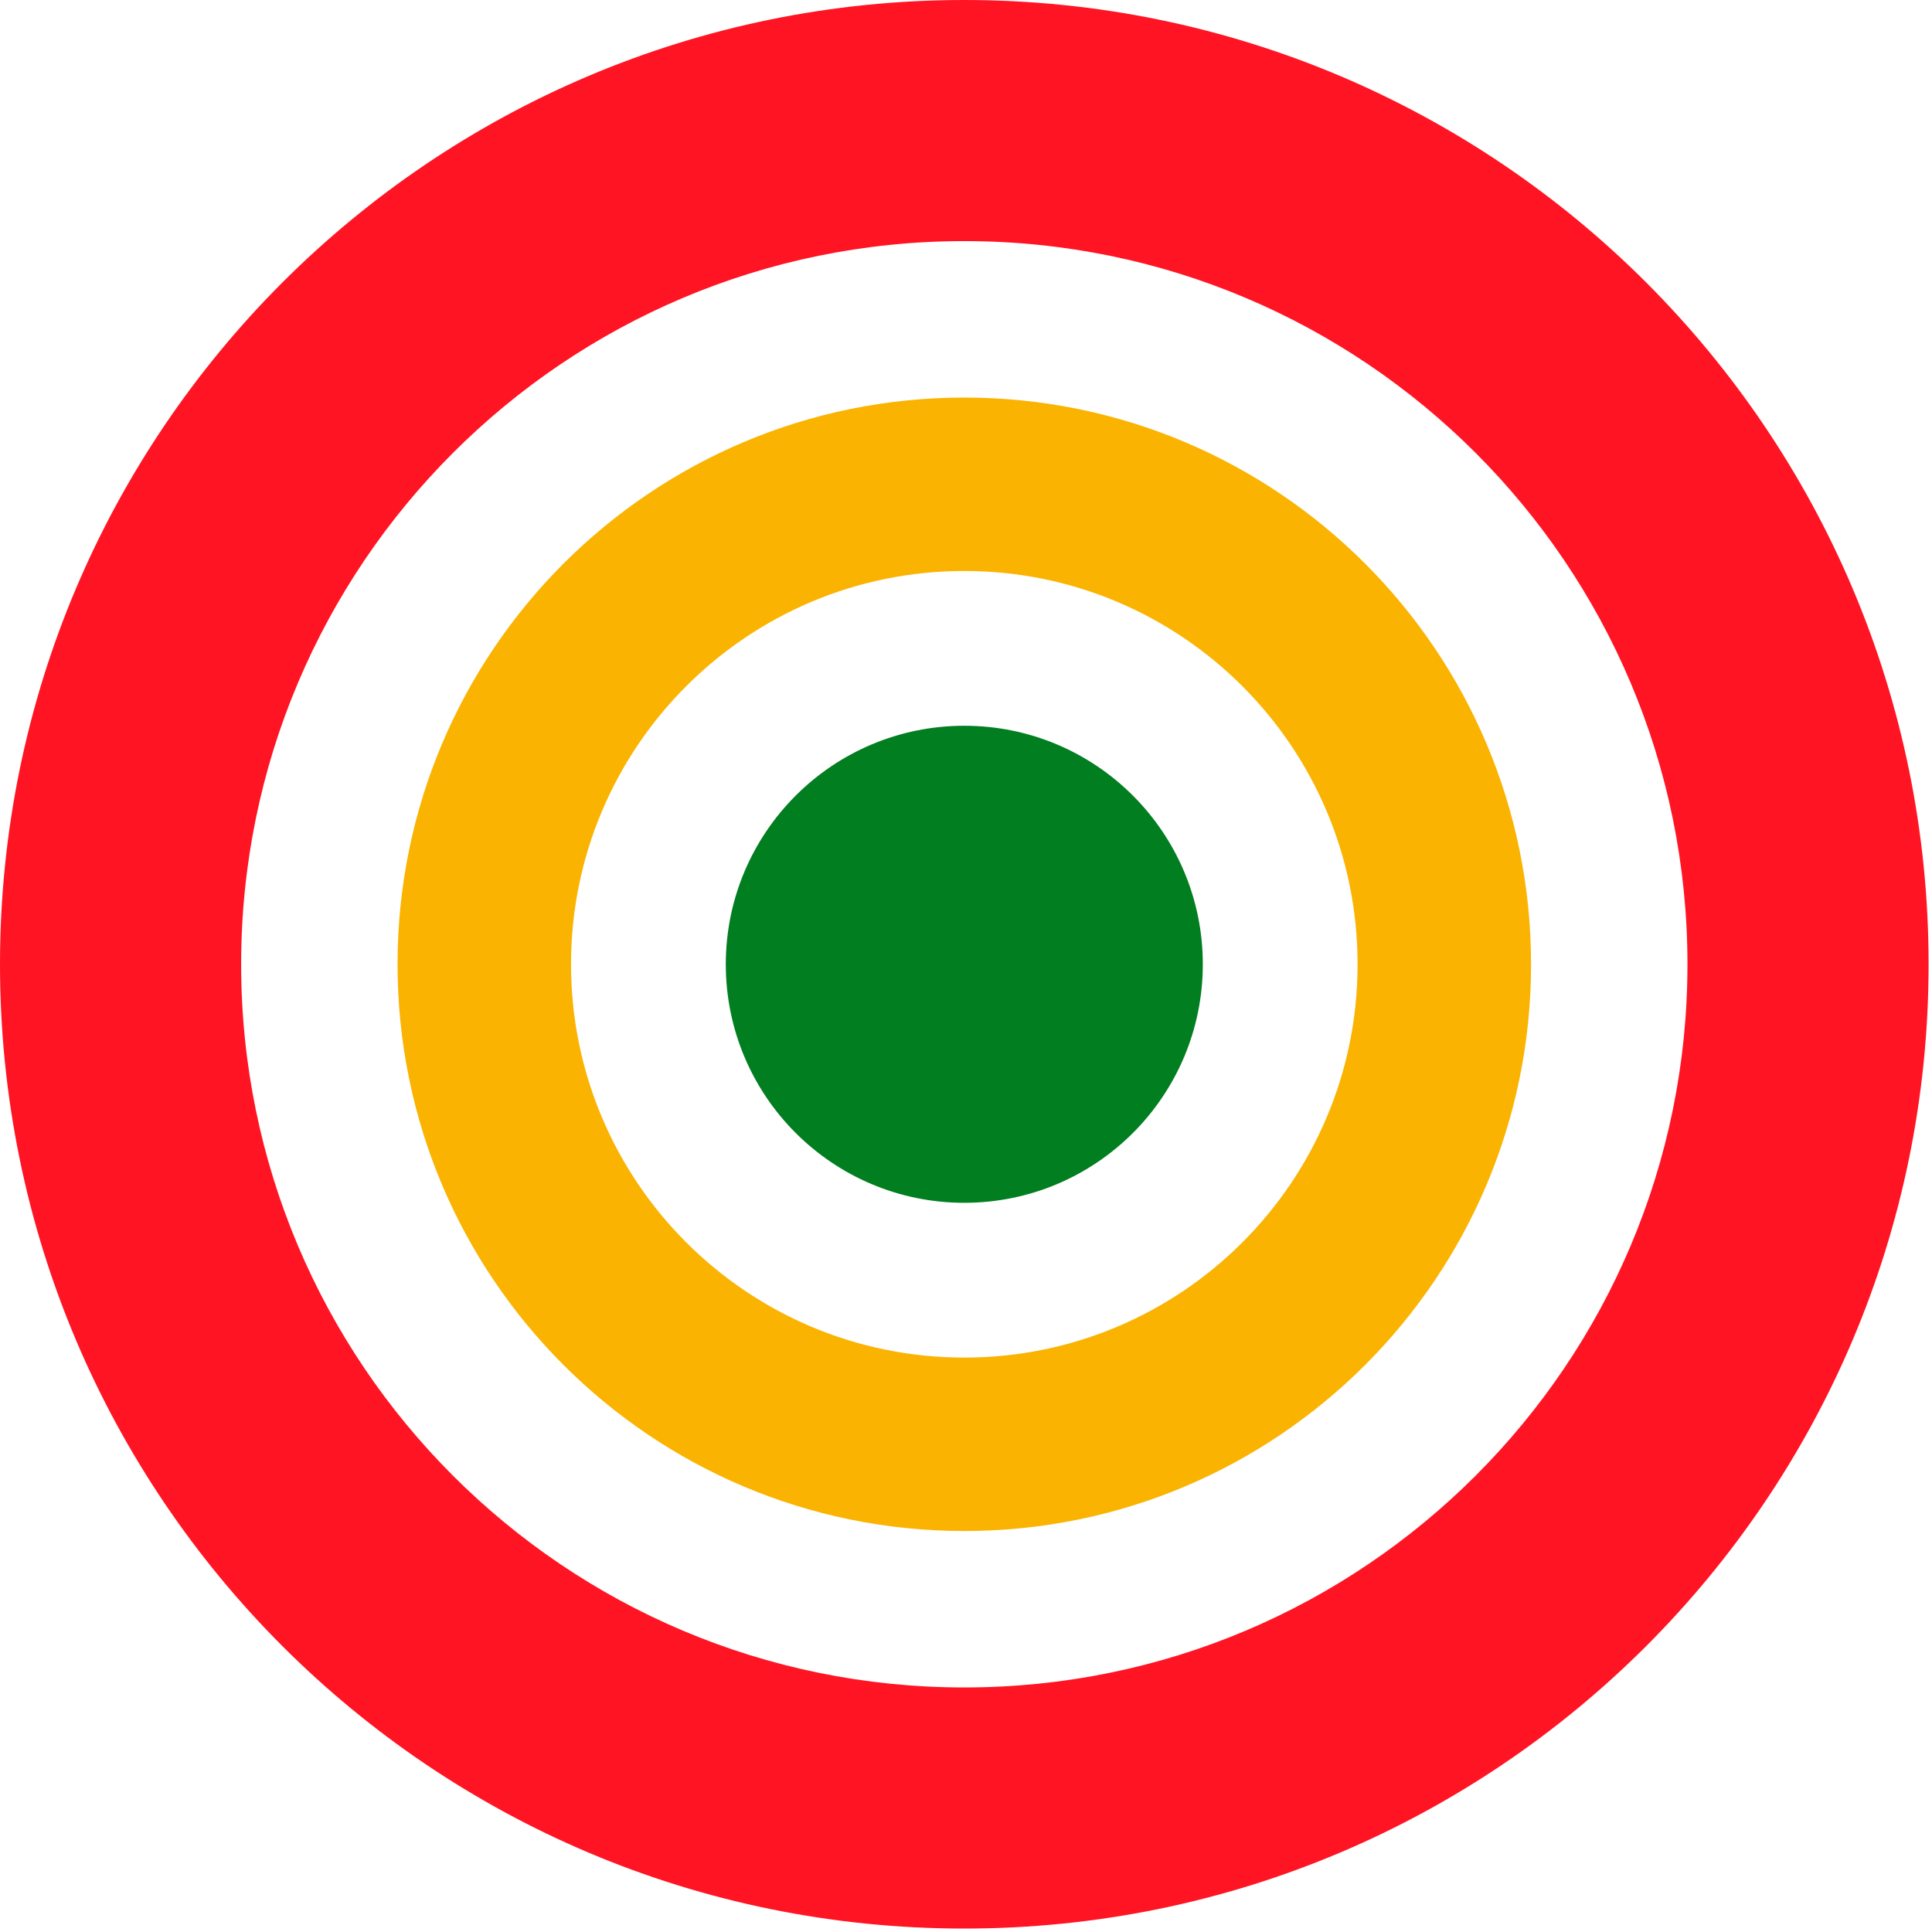 <?xml version="1.0" encoding="UTF-8" standalone="no"?> <svg xmlns="http://www.w3.org/2000/svg" xmlns:xlink="http://www.w3.org/1999/xlink" xmlns:serif="http://www.serif.com/" width="100%" height="100%" viewBox="0 0 315 315" version="1.1" xml:space="preserve" style="fill-rule:evenodd;clip-rule:evenodd;stroke-linejoin:round;stroke-miterlimit:2;"> <g transform="matrix(1,0,0,1,-314.453,-1.329)"> <path d="M471.676,276.458C406.557,276.458 353.77,223.671 353.77,158.552C353.77,93.433 406.557,40.639 471.676,40.639C536.795,40.639 589.583,93.433 589.583,158.552C589.583,223.671 536.795,276.458 471.676,276.458ZM471.676,1.329C384.845,1.329 314.453,71.721 314.453,158.552C314.453,245.383 384.845,315.769 471.676,315.769C558.507,315.769 628.899,245.383 628.899,158.552C628.899,71.721 558.507,1.329 471.676,1.329Z" style="fill:rgb(255,20,35);fill-rule:nonzero;"></path> <path d="M471.676,222.673C436.263,222.673 407.555,193.965 407.555,158.552C407.555,123.139 436.263,94.424 471.676,94.424C507.089,94.424 535.797,123.139 535.797,158.552C535.797,193.965 507.089,222.673 471.676,222.673ZM471.676,66.147C420.644,66.147 379.27,107.519 379.27,158.552C379.27,209.584 420.644,250.951 471.676,250.951C522.709,250.951 564.082,209.584 564.082,158.552C564.082,107.519 522.709,66.147 471.676,66.147Z" style="fill:rgb(250,179,1);fill-rule:nonzero;"></path> <path d="M510.563,158.55C510.563,180.027 493.153,197.438 471.676,197.438C450.199,197.438 432.789,180.027 432.789,158.55C432.789,137.074 450.199,119.66 471.676,119.66C493.153,119.66 510.563,137.074 510.563,158.55Z" style="fill:rgb(0,126,32);fill-rule:nonzero;"></path> </g> </svg> 